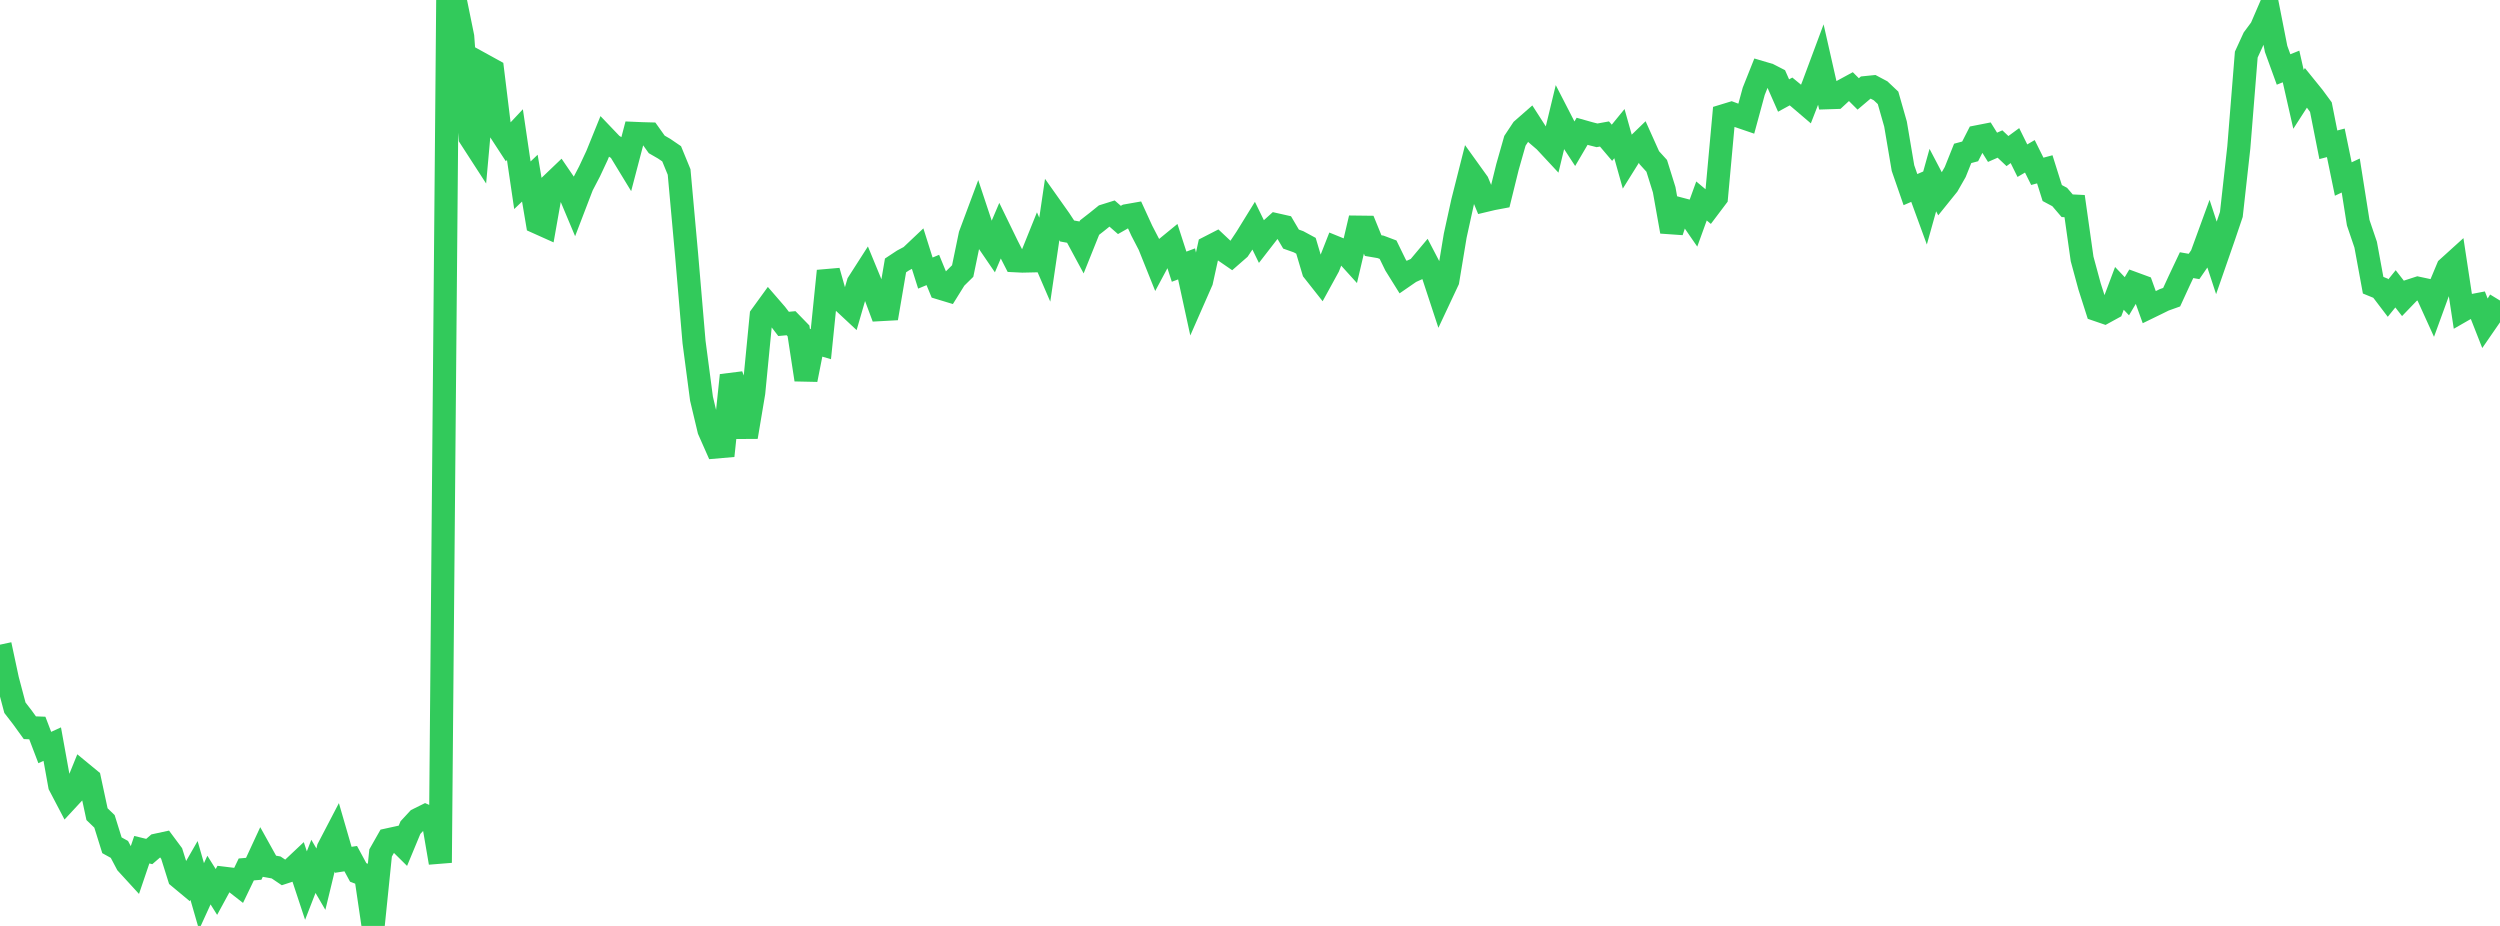 <?xml version="1.0" standalone="no"?>
<!DOCTYPE svg PUBLIC "-//W3C//DTD SVG 1.1//EN" "http://www.w3.org/Graphics/SVG/1.1/DTD/svg11.dtd">

<svg width="135" height="50" viewBox="0 0 135 50" preserveAspectRatio="none" 
  xmlns="http://www.w3.org/2000/svg"
  xmlns:xlink="http://www.w3.org/1999/xlink">


<polyline points="0.0, 34.812 0.403, 36.697 0.806, 38.217 1.209, 38.739 1.612, 39.297 2.015, 39.312 2.418, 40.367 2.821, 40.182 3.224, 42.411 3.627, 43.181 4.03, 42.746 4.433, 41.755 4.836, 42.087 5.239, 43.965 5.642, 44.353 6.045, 45.645 6.448, 45.868 6.851, 46.631 7.254, 47.071 7.657, 45.884 8.06, 45.982 8.463, 45.635 8.866, 45.548 9.269, 46.09 9.672, 47.372 10.075, 47.707 10.478, 47.006 10.881, 48.406 11.284, 47.524 11.687, 48.166 12.09, 47.425 12.493, 47.474 12.896, 47.788 13.299, 46.95 13.701, 46.915 14.104, 46.045 14.507, 46.77 14.91, 46.842 15.313, 47.114 15.716, 46.982 16.119, 46.602 16.522, 47.821 16.925, 46.783 17.328, 47.475 17.731, 45.812 18.134, 45.039 18.537, 46.429 18.94, 46.367 19.343, 47.111 19.746, 47.267 20.149, 50.0 20.552, 46.061 20.955, 45.35 21.358, 45.262 21.761, 45.661 22.164, 44.69 22.567, 44.255 22.97, 44.055 23.373, 44.23 23.776, 46.588 24.179, 0.016 24.582, 0.0 24.985, 1.978 25.388, 7.425 25.791, 8.048 26.194, 3.565 26.597, 3.787 27.0, 7.08 27.403, 7.699 27.806, 7.27 28.209, 10.004 28.612, 9.62 29.015, 12.009 29.418, 12.19 29.821, 9.915 30.224, 9.53 30.627, 10.12 31.03, 11.079 31.433, 10.028 31.836, 9.255 32.239, 8.394 32.642, 7.4 33.045, 7.822 33.448, 8.078 33.851, 8.74 34.254, 7.204 34.657, 7.221 35.06, 7.232 35.463, 7.798 35.866, 8.03 36.269, 8.305 36.672, 9.287 37.075, 13.742 37.478, 18.469 37.881, 21.529 38.284, 23.223 38.687, 24.134 39.09, 24.099 39.493, 20.266 39.896, 21.363 40.299, 23.597 40.701, 21.201 41.104, 17.055 41.507, 16.499 41.91, 16.964 42.313, 17.491 42.716, 17.453 43.119, 17.868 43.522, 20.503 43.925, 18.465 44.328, 18.584 44.731, 14.634 45.134, 16.061 45.537, 16.299 45.94, 16.675 46.343, 15.285 46.746, 14.656 47.149, 15.634 47.552, 16.717 47.955, 16.695 48.358, 14.333 48.761, 14.067 49.164, 13.852 49.567, 13.471 49.97, 14.746 50.373, 14.578 50.776, 15.559 51.179, 15.681 51.582, 15.033 51.985, 14.636 52.388, 12.685 52.791, 11.605 53.194, 12.82 53.597, 13.41 54.0, 12.462 54.403, 13.29 54.806, 14.078 55.209, 14.098 55.612, 14.089 56.015, 13.088 56.418, 14.022 56.821, 11.29 57.224, 11.859 57.627, 12.474 58.03, 12.547 58.433, 13.294 58.836, 12.29 59.239, 11.976 59.642, 11.651 60.045, 11.525 60.448, 11.877 60.851, 11.648 61.254, 11.577 61.657, 12.457 62.06, 13.234 62.463, 14.239 62.866, 13.487 63.269, 13.157 63.672, 14.401 64.075, 14.25 64.478, 16.103 64.881, 15.186 65.284, 13.353 65.687, 13.146 66.09, 13.525 66.493, 13.802 66.896, 13.45 67.299, 12.845 67.701, 12.193 68.104, 13.02 68.507, 12.5 68.91, 12.136 69.313, 12.227 69.716, 12.911 70.119, 13.054 70.522, 13.272 70.925, 14.627 71.328, 15.138 71.731, 14.402 72.134, 13.374 72.537, 13.538 72.94, 13.983 73.343, 12.267 73.746, 12.272 74.149, 13.262 74.552, 13.331 74.955, 13.483 75.358, 14.309 75.761, 14.955 76.164, 14.677 76.567, 14.495 76.97, 14.014 77.373, 14.787 77.776, 16.013 78.179, 15.155 78.582, 12.724 78.985, 10.886 79.388, 9.293 79.791, 9.854 80.194, 10.827 80.597, 10.731 81.0, 10.655 81.403, 9.02 81.806, 7.603 82.209, 6.994 82.612, 6.641 83.015, 7.269 83.418, 7.614 83.821, 8.047 84.224, 6.377 84.627, 7.161 85.03, 7.778 85.433, 7.091 85.836, 7.205 86.239, 7.308 86.642, 7.235 87.045, 7.71 87.448, 7.216 87.851, 8.652 88.254, 8.006 88.657, 7.615 89.06, 8.512 89.463, 8.956 89.866, 10.246 90.269, 12.505 90.672, 11.274 91.075, 11.38 91.478, 11.964 91.881, 10.852 92.284, 11.19 92.687, 10.656 93.09, 6.247 93.493, 6.124 93.896, 6.273 94.299, 6.411 94.701, 4.93 95.104, 3.919 95.507, 4.038 95.91, 4.245 96.313, 5.159 96.716, 4.939 97.119, 5.271 97.522, 5.615 97.925, 4.58 98.328, 3.498 98.731, 5.275 99.134, 5.262 99.537, 4.889 99.94, 4.67 100.343, 5.072 100.746, 4.731 101.149, 4.69 101.552, 4.904 101.955, 5.284 102.358, 6.699 102.761, 9.076 103.164, 10.239 103.567, 10.065 103.97, 11.167 104.373, 9.725 104.776, 10.494 105.179, 9.994 105.582, 9.289 105.985, 8.283 106.388, 8.175 106.791, 7.386 107.194, 7.307 107.597, 7.954 108.0, 7.777 108.403, 8.158 108.806, 7.862 109.209, 8.677 109.612, 8.441 110.015, 9.252 110.418, 9.143 110.821, 10.424 111.224, 10.639 111.627, 11.11 112.03, 11.13 112.433, 13.98 112.836, 15.466 113.239, 16.727 113.642, 16.865 114.045, 16.644 114.448, 15.572 114.851, 15.997 115.254, 15.319 115.657, 15.467 116.06, 16.587 116.463, 16.391 116.866, 16.192 117.269, 16.048 117.672, 15.172 118.075, 14.319 118.478, 14.389 118.881, 13.804 119.284, 12.7 119.687, 13.93 120.09, 12.77 120.493, 11.579 120.896, 7.958 121.299, 2.948 121.701, 2.072 122.104, 1.529 122.507, 0.594 122.91, 2.642 123.313, 3.752 123.716, 3.589 124.119, 5.365 124.522, 4.739 124.925, 5.237 125.328, 5.785 125.731, 7.818 126.134, 7.713 126.537, 9.667 126.94, 9.478 127.343, 12.025 127.746, 13.212 128.149, 15.401 128.552, 15.566 128.955, 16.095 129.358, 15.597 129.761, 16.115 130.164, 15.696 130.567, 15.565 130.97, 15.651 131.373, 16.538 131.776, 15.432 132.179, 14.468 132.582, 14.103 132.985, 16.757 133.388, 16.526 133.791, 16.449 134.194, 17.473 134.597, 16.889 135.0, 16.229" fill="none" stroke="#32ca5b" stroke-width="1.25"/>

</svg>